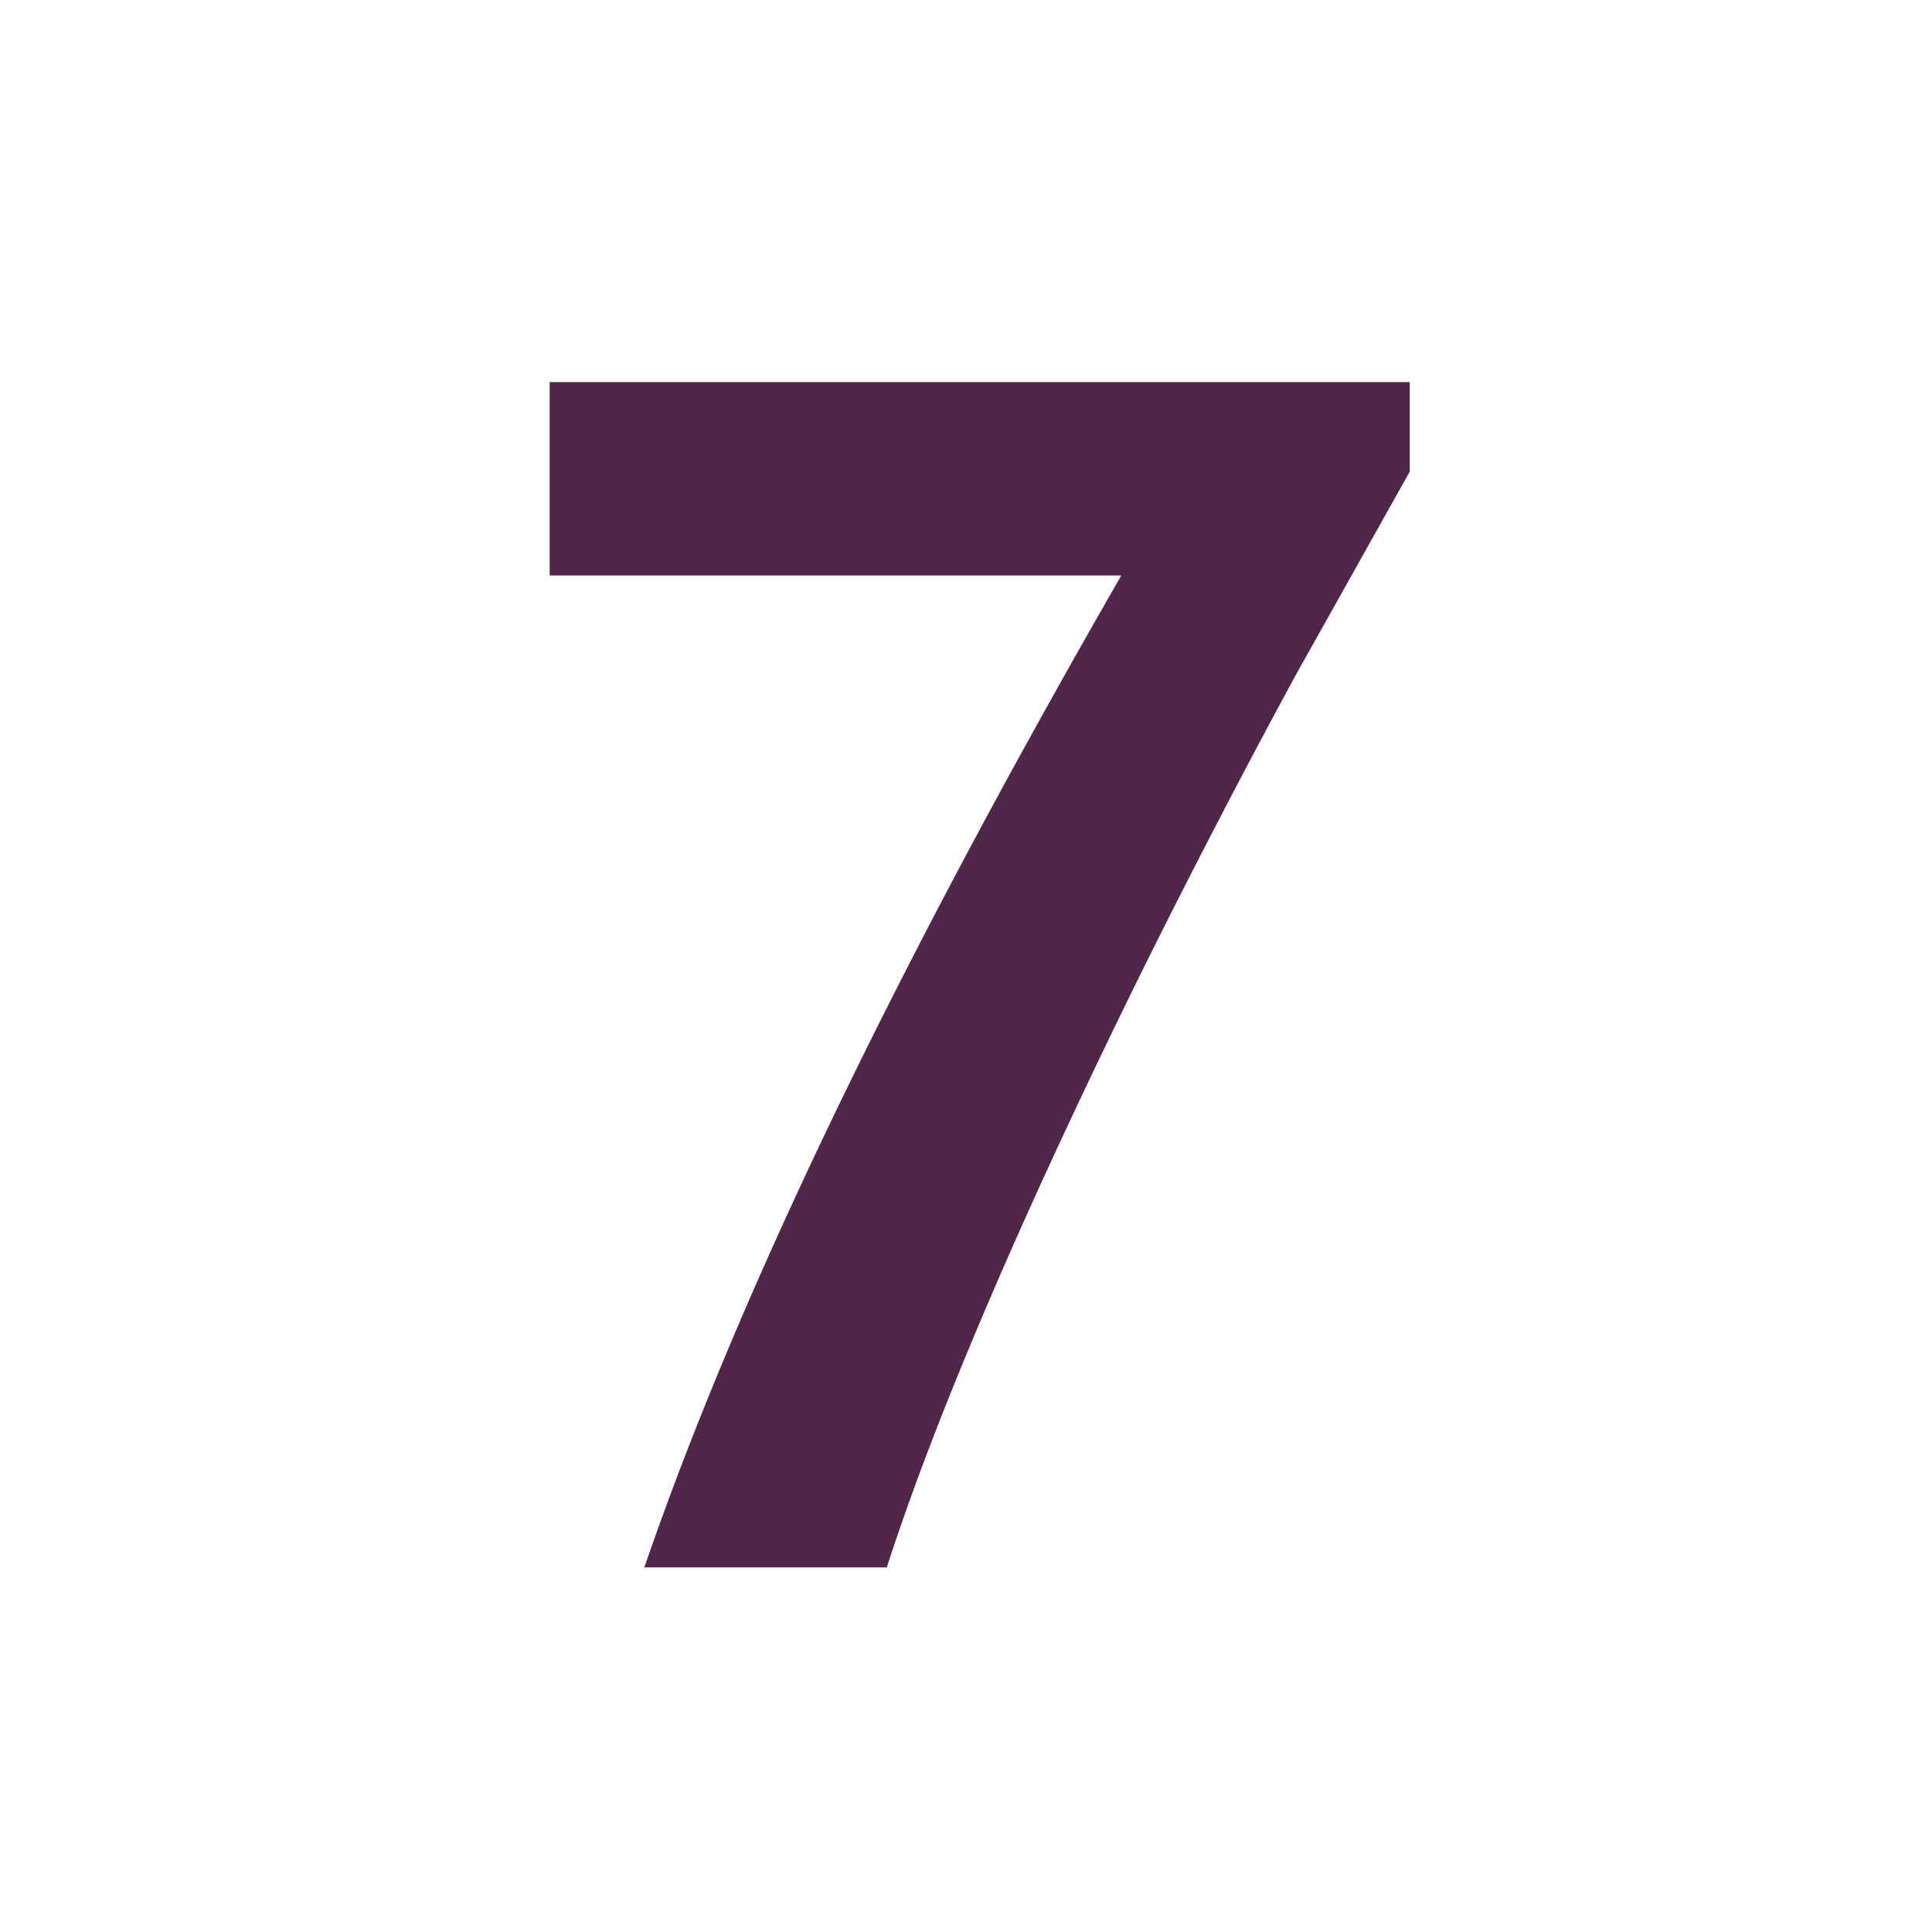<svg xmlns="http://www.w3.org/2000/svg" width="850.89" height="850.89" viewBox="0 0 850.89 850.89" overflow="visible"><path fill="none" d="M.25.25h850.394v850.394H.25z"/><path d="M620.896 168.3v39.386l-49.519 88.364c-16.26 29.809-33.392 62.404-51.39 97.764a3395.463 3395.463 0 0 0-52.519 107.88c-17.008 36.547-32.013 70.728-45.014 102.549-13.009 31.822-23.633 60.502-31.888 86.057H283.784c40.765-118.763 110.776-264.377 210.062-436.843H242.083V168.3h378.813z" fill="#50264b"/><path fill="none" d="M.25.25h850.394v850.394H.25z"/></svg>